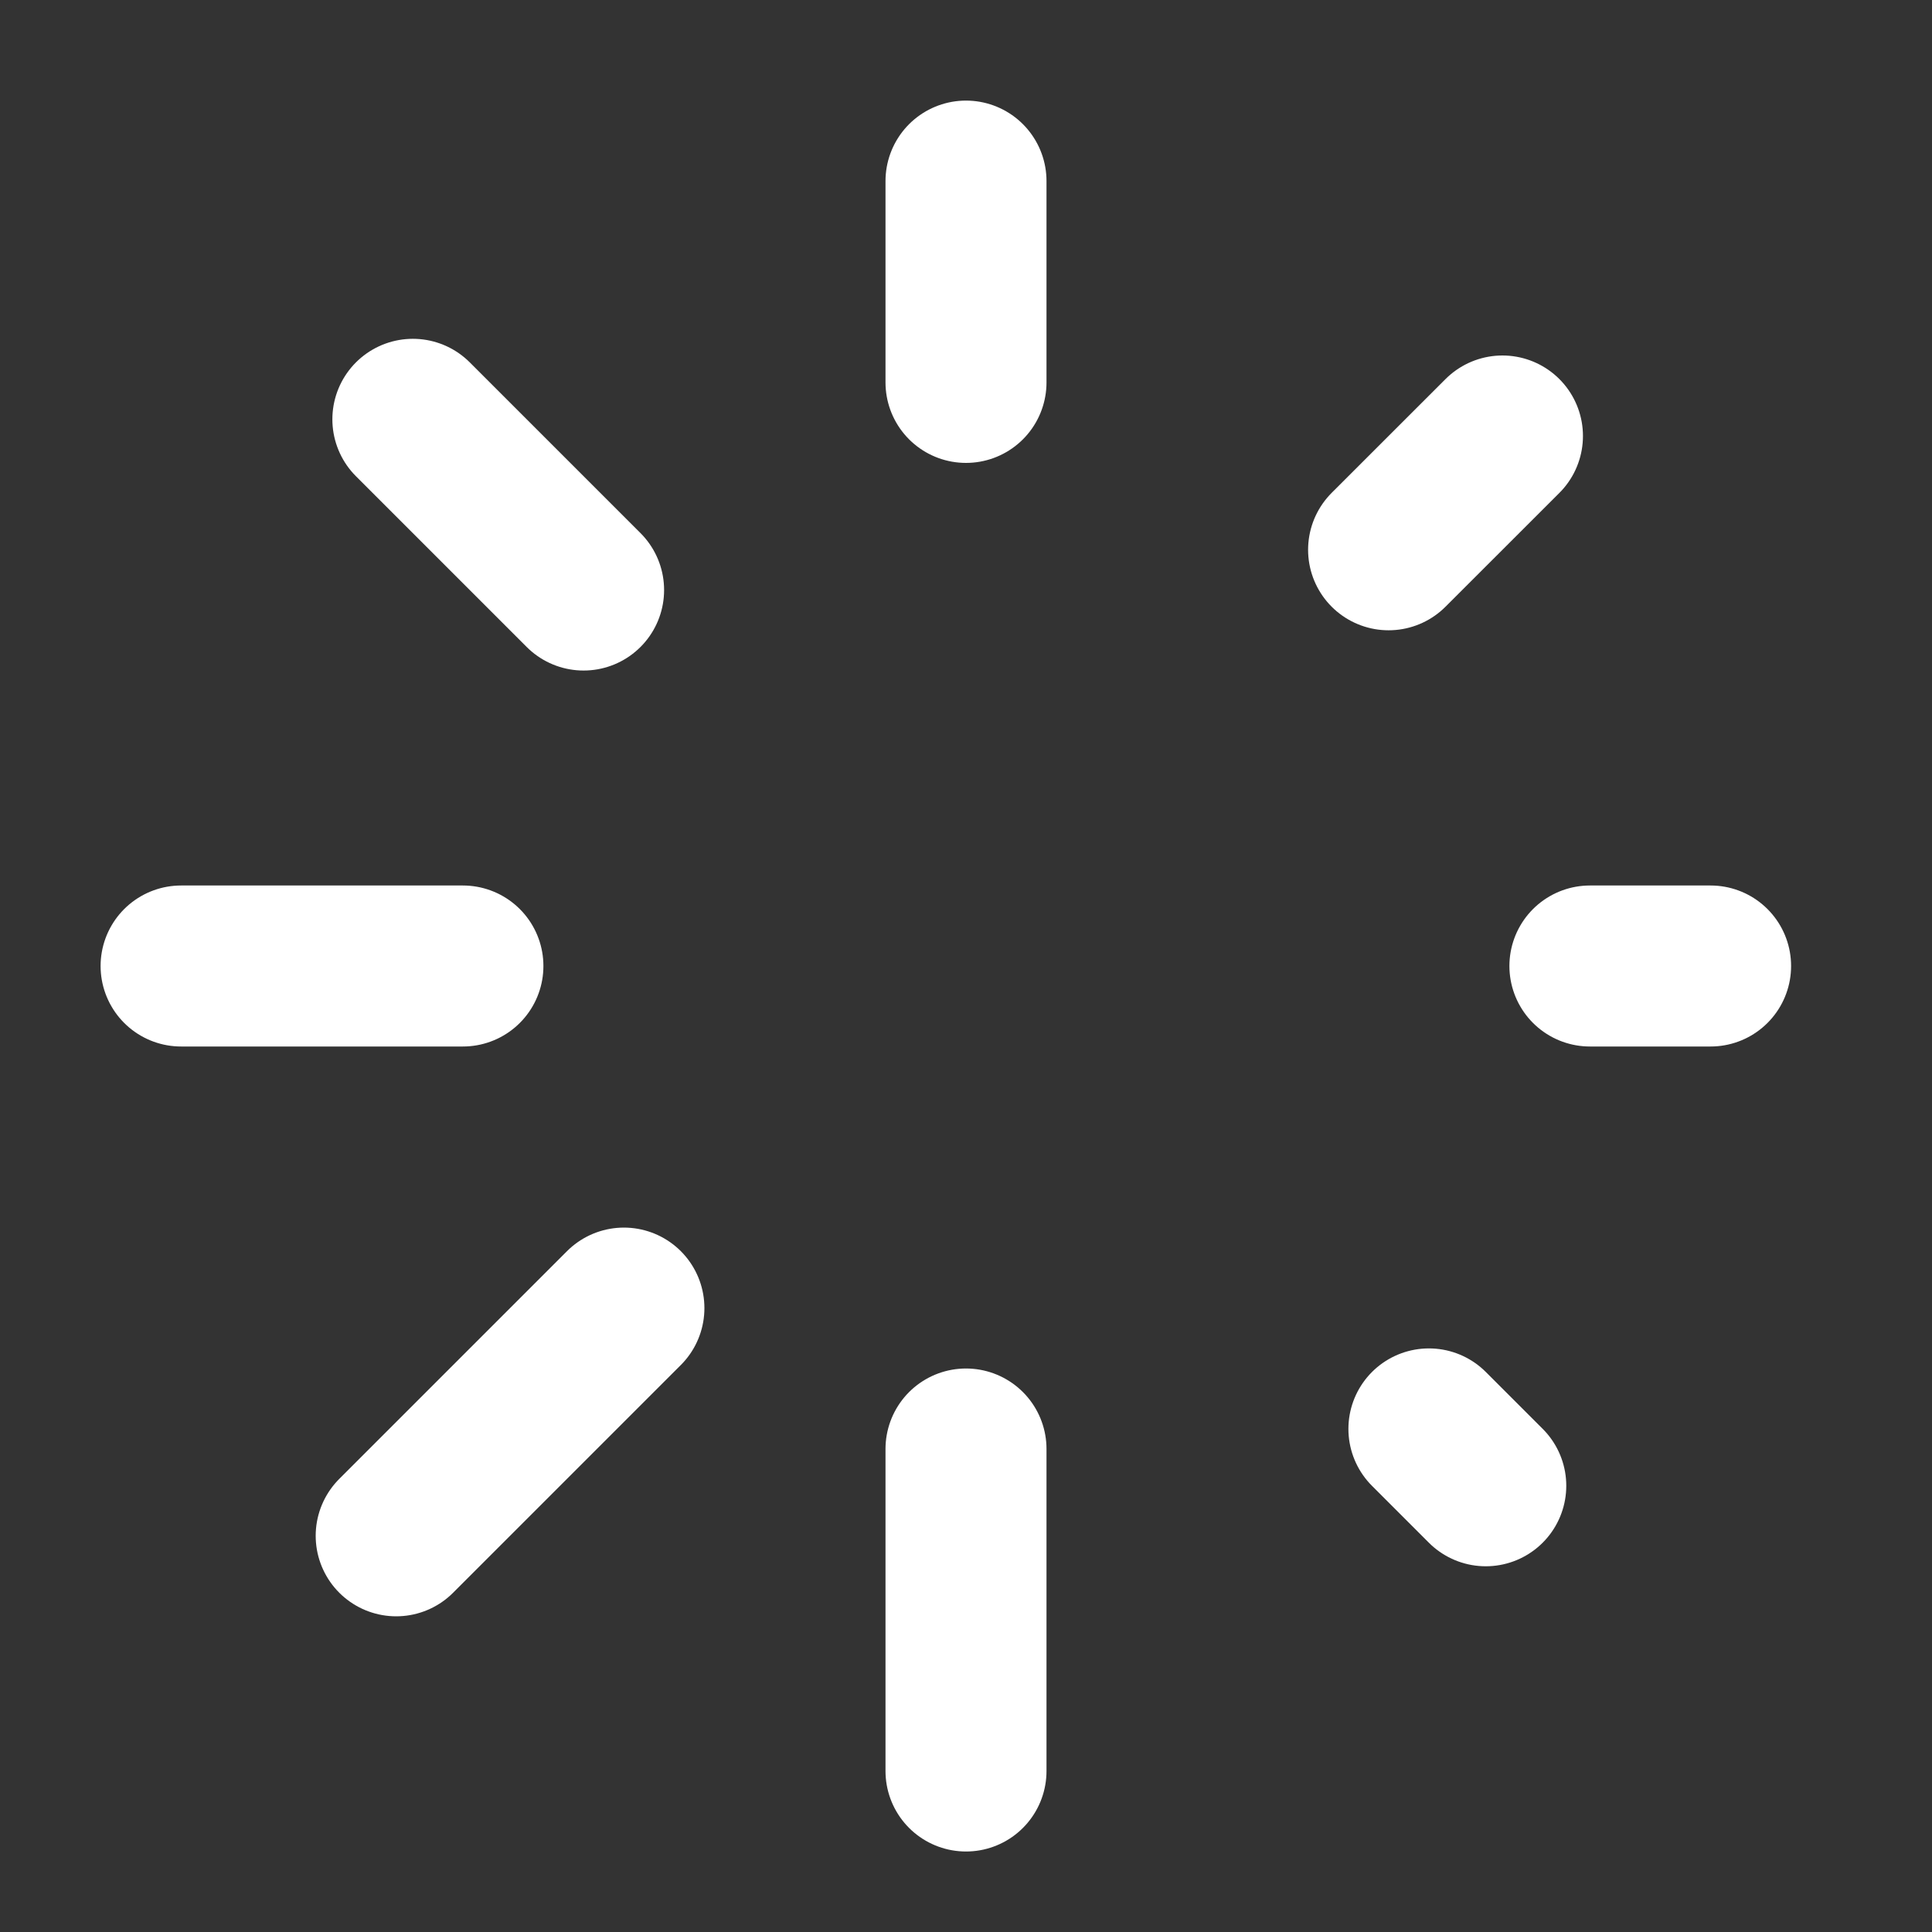 <svg width="30" height="30" viewBox="0 0 30 30" fill="none" xmlns="http://www.w3.org/2000/svg">
<rect x="0" y="0" width="30" height="30" fill="#333333" stroke="none"/>
<path d="M15 2.812V5.938M15 22.5V27.5M7.188 15H2.812M26.562 15H24.688M23.071 23.071L22.188 22.188M23.33 6.77L21.562 8.537M6.152 23.848L9.688 20.312M6.411 6.511L9.062 9.162" stroke="white" stroke-width="2.5" stroke-linecap="round" stroke-linejoin="round"/>
</svg>

